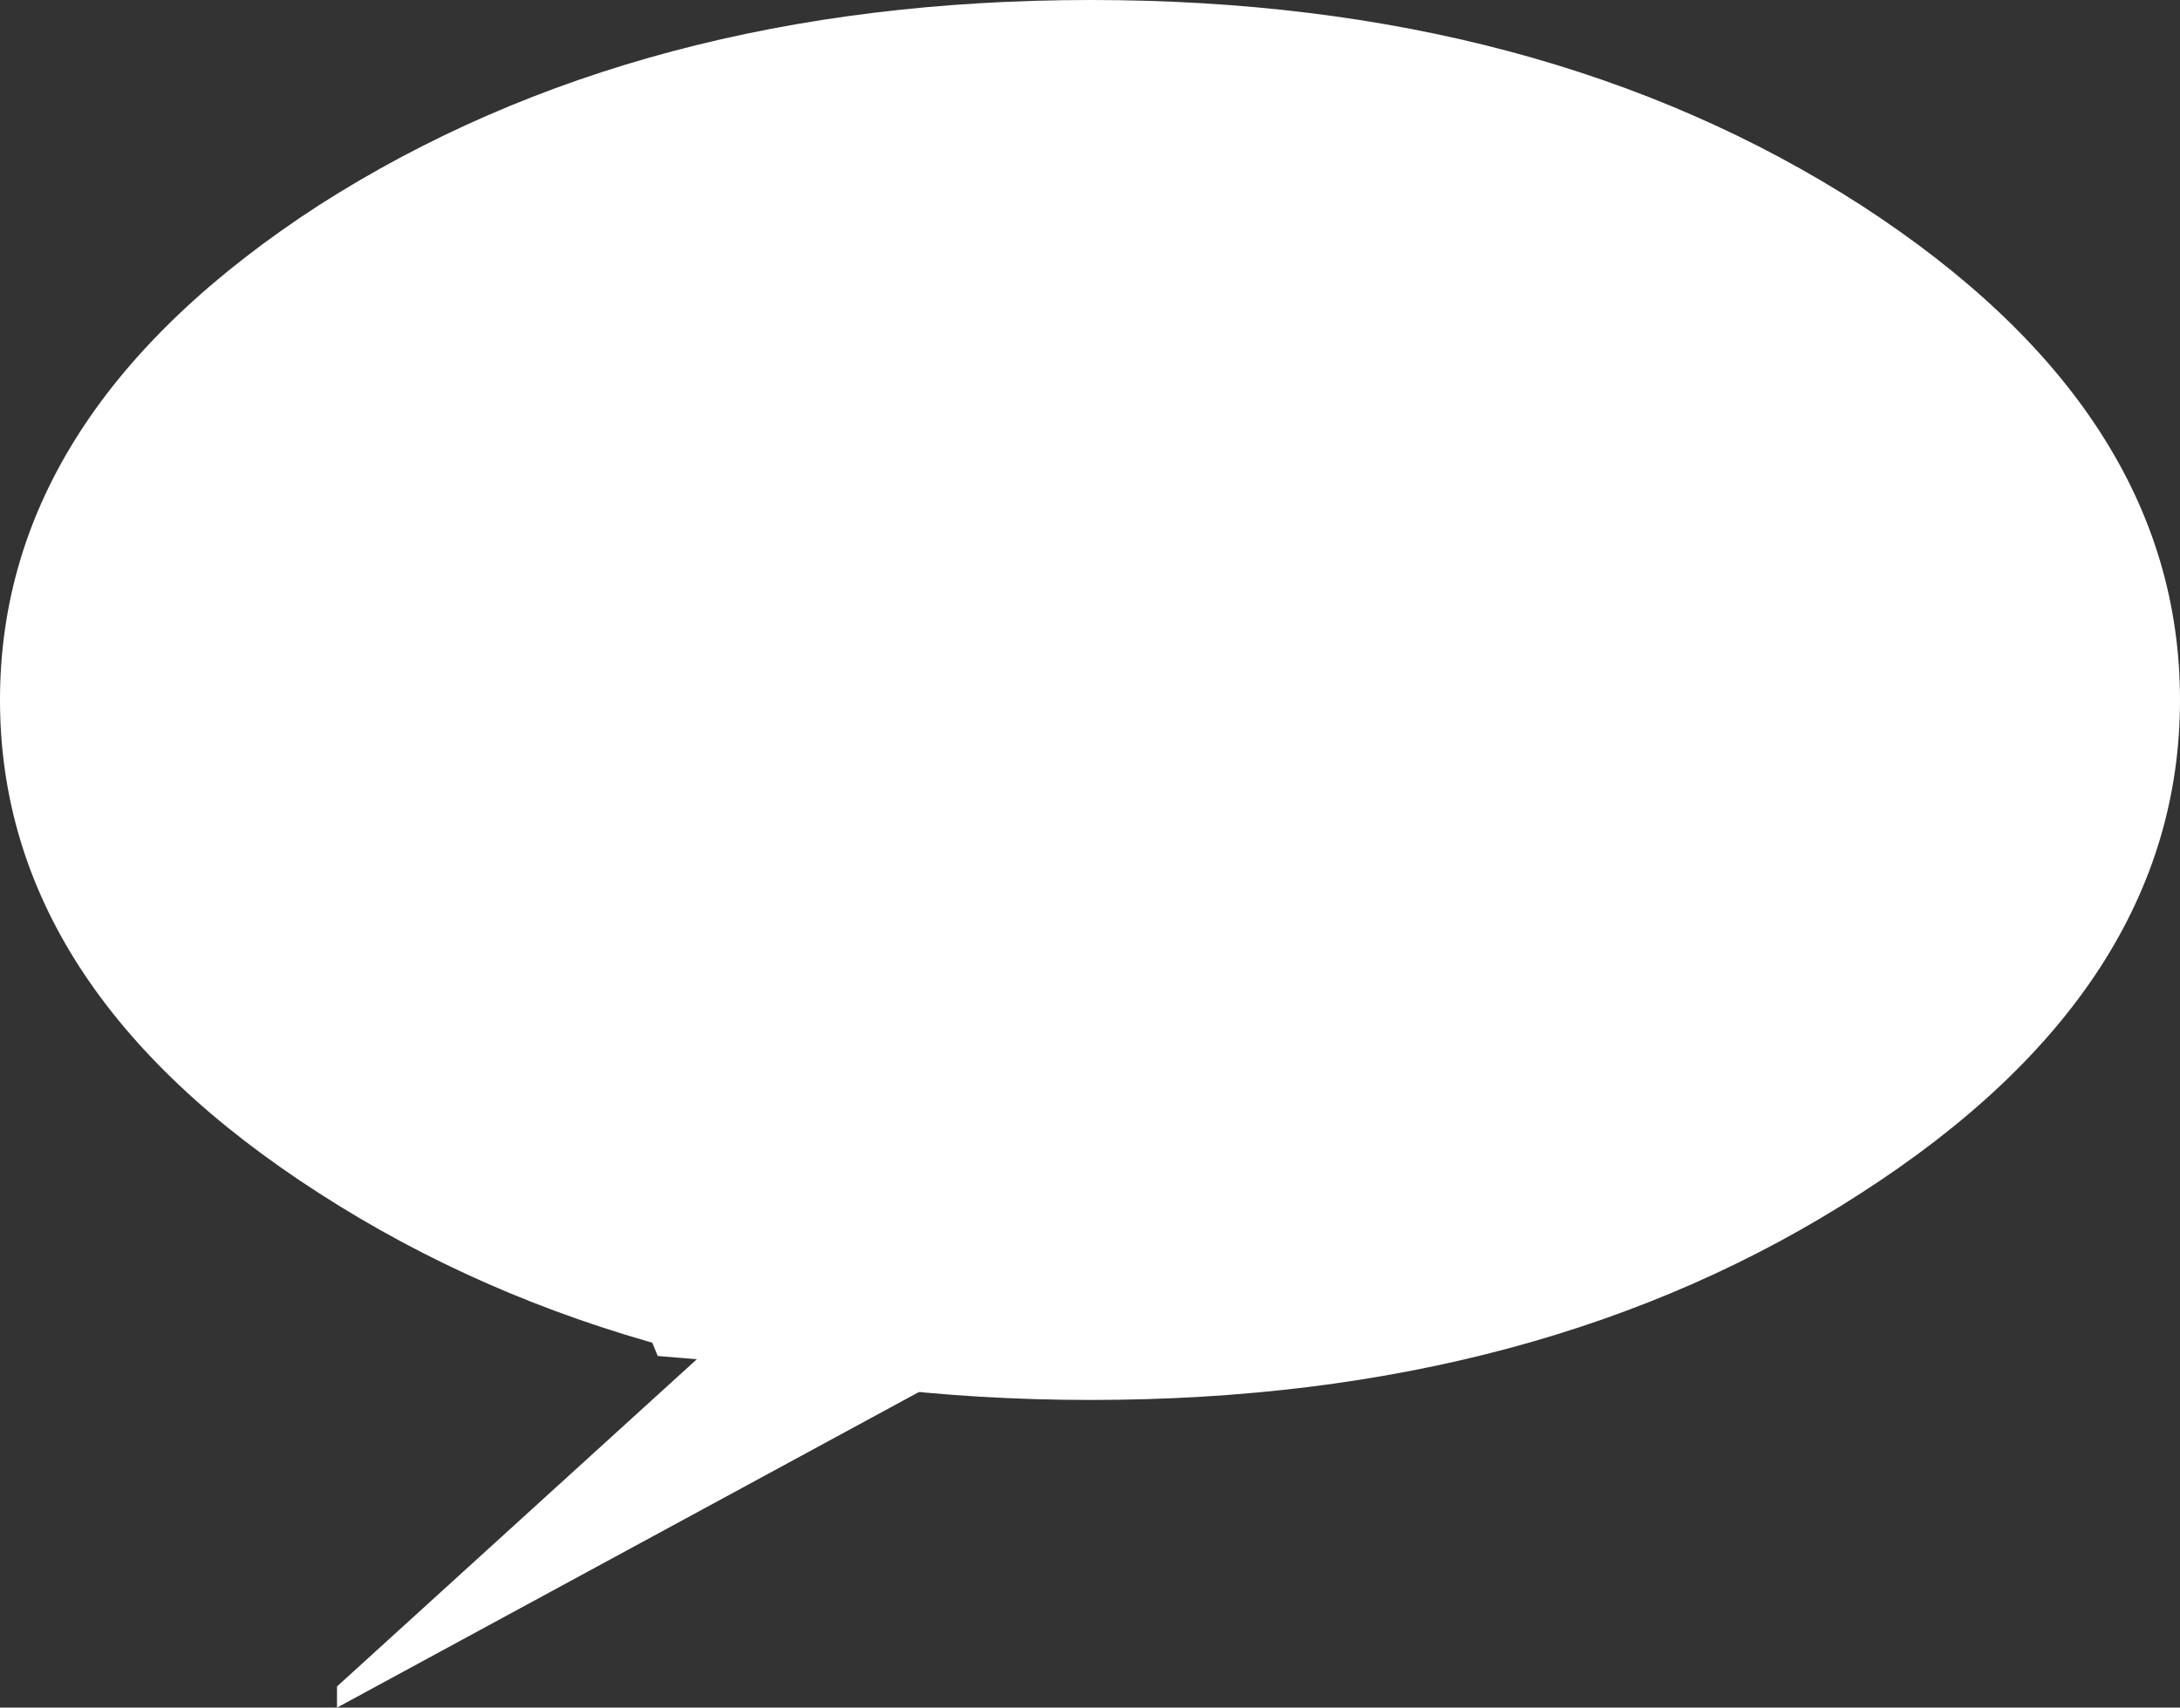 <?xml version="1.0" encoding="UTF-8" standalone="no"?>
<svg xmlns:xlink="http://www.w3.org/1999/xlink" height="52.45px" width="66.95px" xmlns="http://www.w3.org/2000/svg">
  <rect width="100%" height="100%" fill="#333333" stroke="none"/>
  <g transform="matrix(1.0, 0.0, 0.0, 1.0, -36.75, 152.55)">
    <path d="M93.9 -146.25 Q103.7 -139.9 103.7 -131.05 103.7 -122.2 93.9 -115.9 84.1 -109.55 70.25 -109.55 56.4 -109.55 46.55 -115.9 36.75 -122.2 36.75 -131.05 36.75 -139.9 46.55 -146.25 56.4 -152.55 70.25 -152.55 84.1 -152.55 93.9 -146.25" fill="#ffffff" fill-rule="evenodd" stroke="none"/>
    <path d="M56.6 -111.75 L69.5 -112.25 47.1 -100.1 47.1 -100.75 58.15 -110.8 56.95 -110.9 56.6 -111.75" fill="#ffffff" fill-rule="evenodd" stroke="none"/>
  </g>
</svg>
